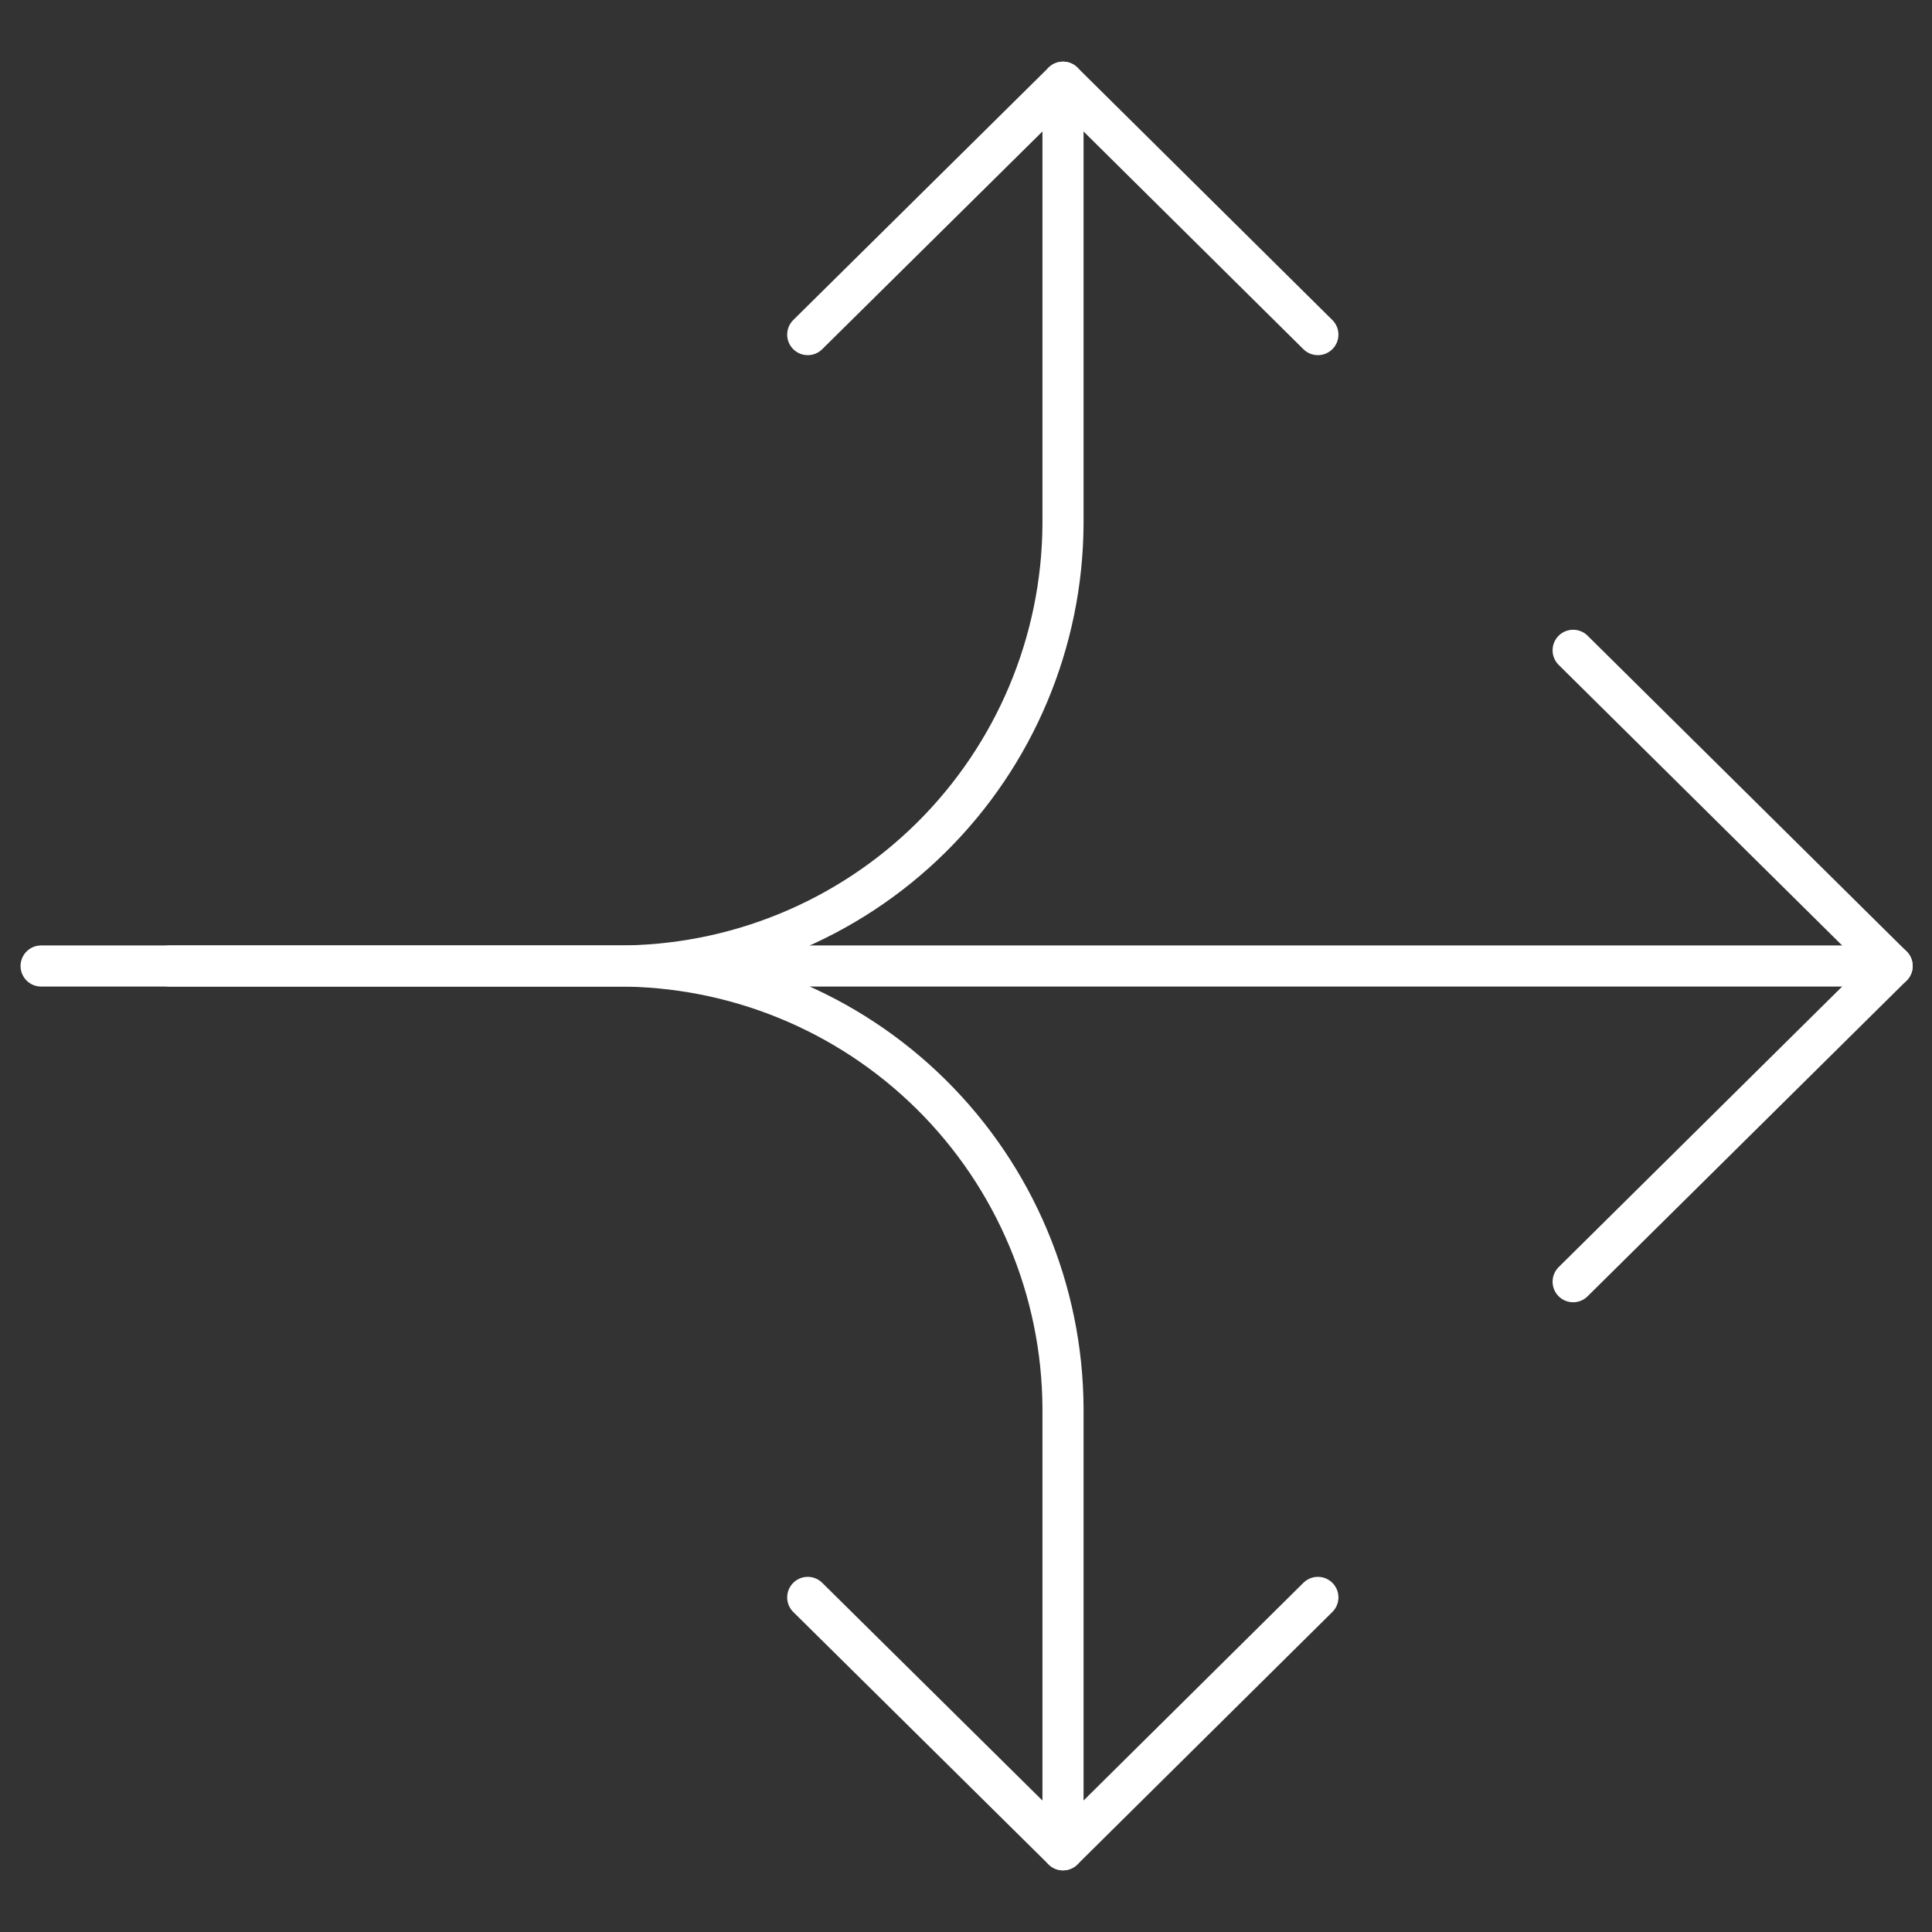 <svg width="47" height="47" viewBox="0 0 47 47" fill="none" xmlns="http://www.w3.org/2000/svg">
<rect x="0" y="0" width="47" height="47" fill="#333333" stroke="none"/>
<path d="M25.86 2V12.75C25.844 15.615 24.691 18.357 22.655 20.373C20.619 22.389 17.865 23.513 15 23.5H4.13" stroke="white" stroke-linecap="round" stroke-linejoin="round"/>
<path d="M25.86 45V34.25C25.844 31.385 24.691 28.643 22.655 26.627C20.619 24.611 17.865 23.487 15 23.5H1" stroke="white" stroke-linecap="round" stroke-linejoin="round"/>
<path d="M16.55 23.5H46.03" stroke="white" stroke-linecap="round" stroke-linejoin="round"/>
<path d="M19.65 8.14L25.86 2L32.06 8.14" stroke="white" stroke-linecap="round" stroke-linejoin="round"/>
<path d="M19.65 38.86L25.86 45L32.06 38.86" stroke="white" stroke-linecap="round" stroke-linejoin="round"/>
<path d="M38.27 15.82L46.03 23.5L38.27 31.18" stroke="white" stroke-linecap="round" stroke-linejoin="round"/>
</svg>
